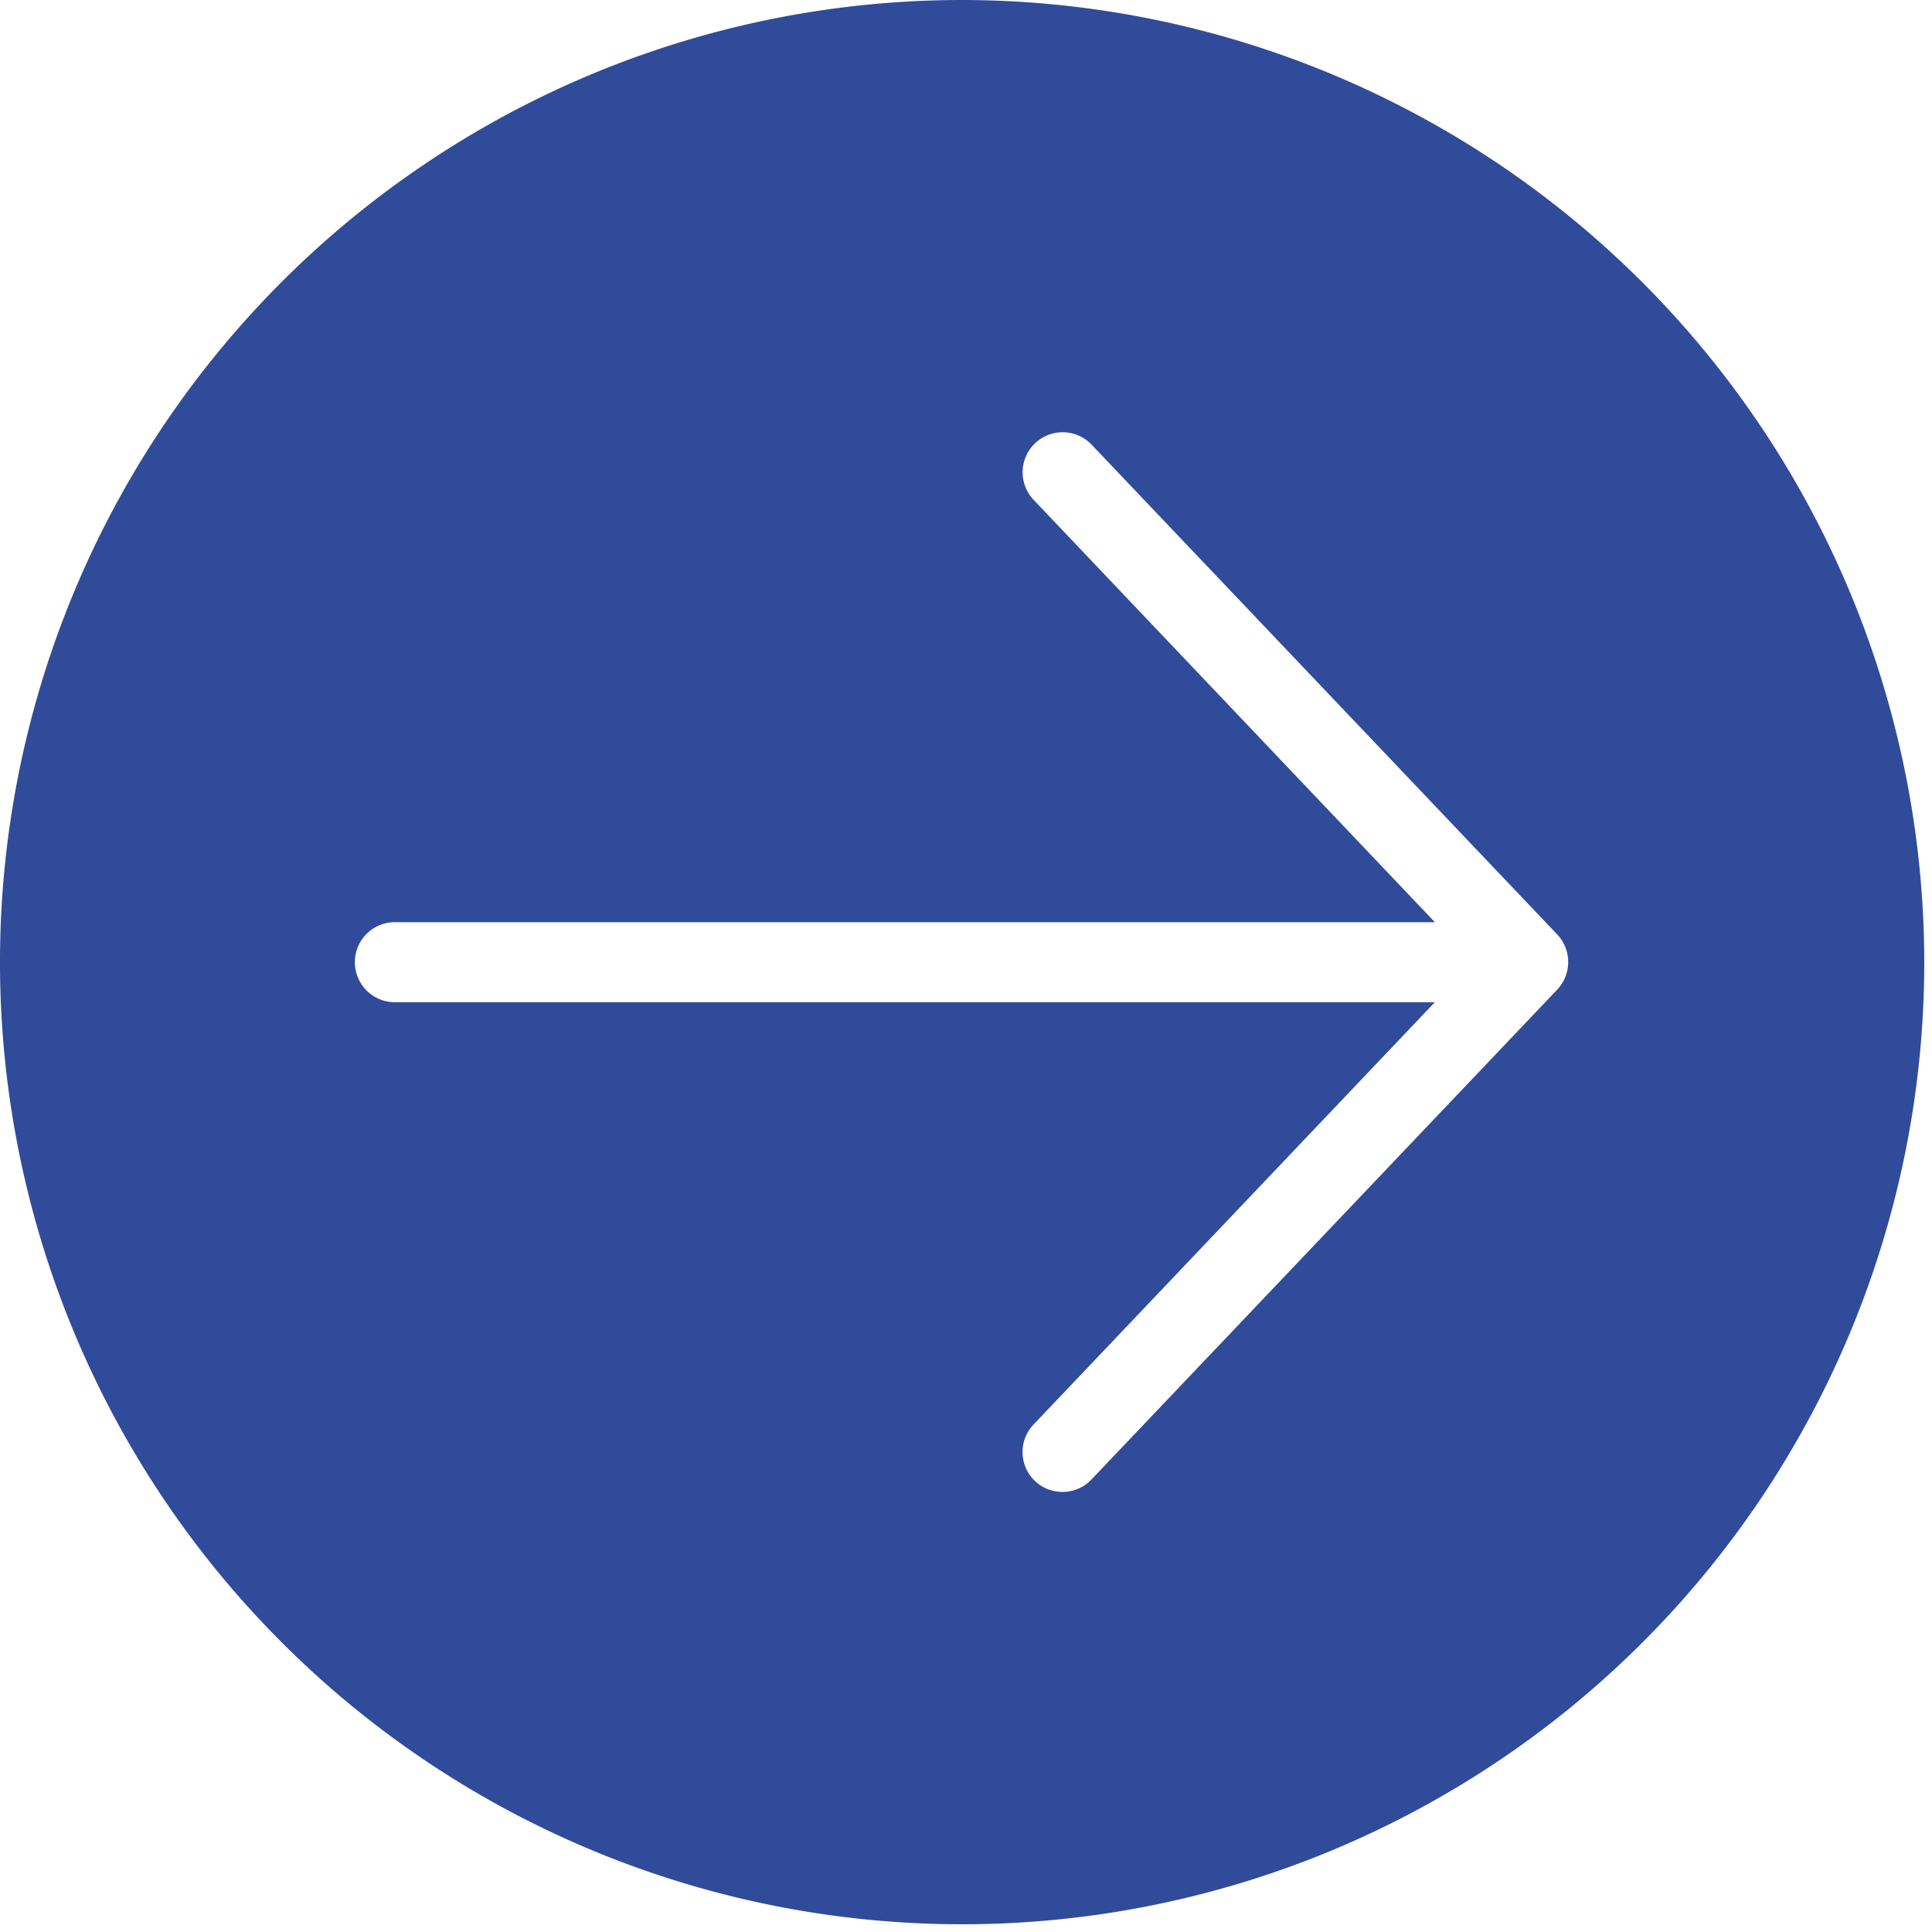 <svg xmlns="http://www.w3.org/2000/svg" xmlns:xlink="http://www.w3.org/1999/xlink" width="50" height="50" viewBox="0 0 50 50"><defs><clipPath id="clip-pijl-rechts"><rect width="50" height="50"></rect></clipPath></defs><g id="pijl-rechts" clip-path="url(#clip-pijl-rechts)"><path id="Zorggroep_aanwijzer_vol_ZG-1_blauw" d="M25,.1A24.9,24.9,0,1,0,49.9,25,24.928,24.928,0,0,0,25,.1ZM40.4,25.712,28.349,38.387a1.03,1.03,0,0,1-.752.324,1.032,1.032,0,0,1-.746-1.747L37.234,26.037H10.352a1.036,1.036,0,1,1,0-2.071H37.234L26.851,13.037a1.035,1.035,0,0,1,1.5-1.429L40.4,24.283A1.039,1.039,0,0,1,40.4,25.712Z" transform="translate(-0.1 -0.1)" fill="#304b99"></path></g></svg>
